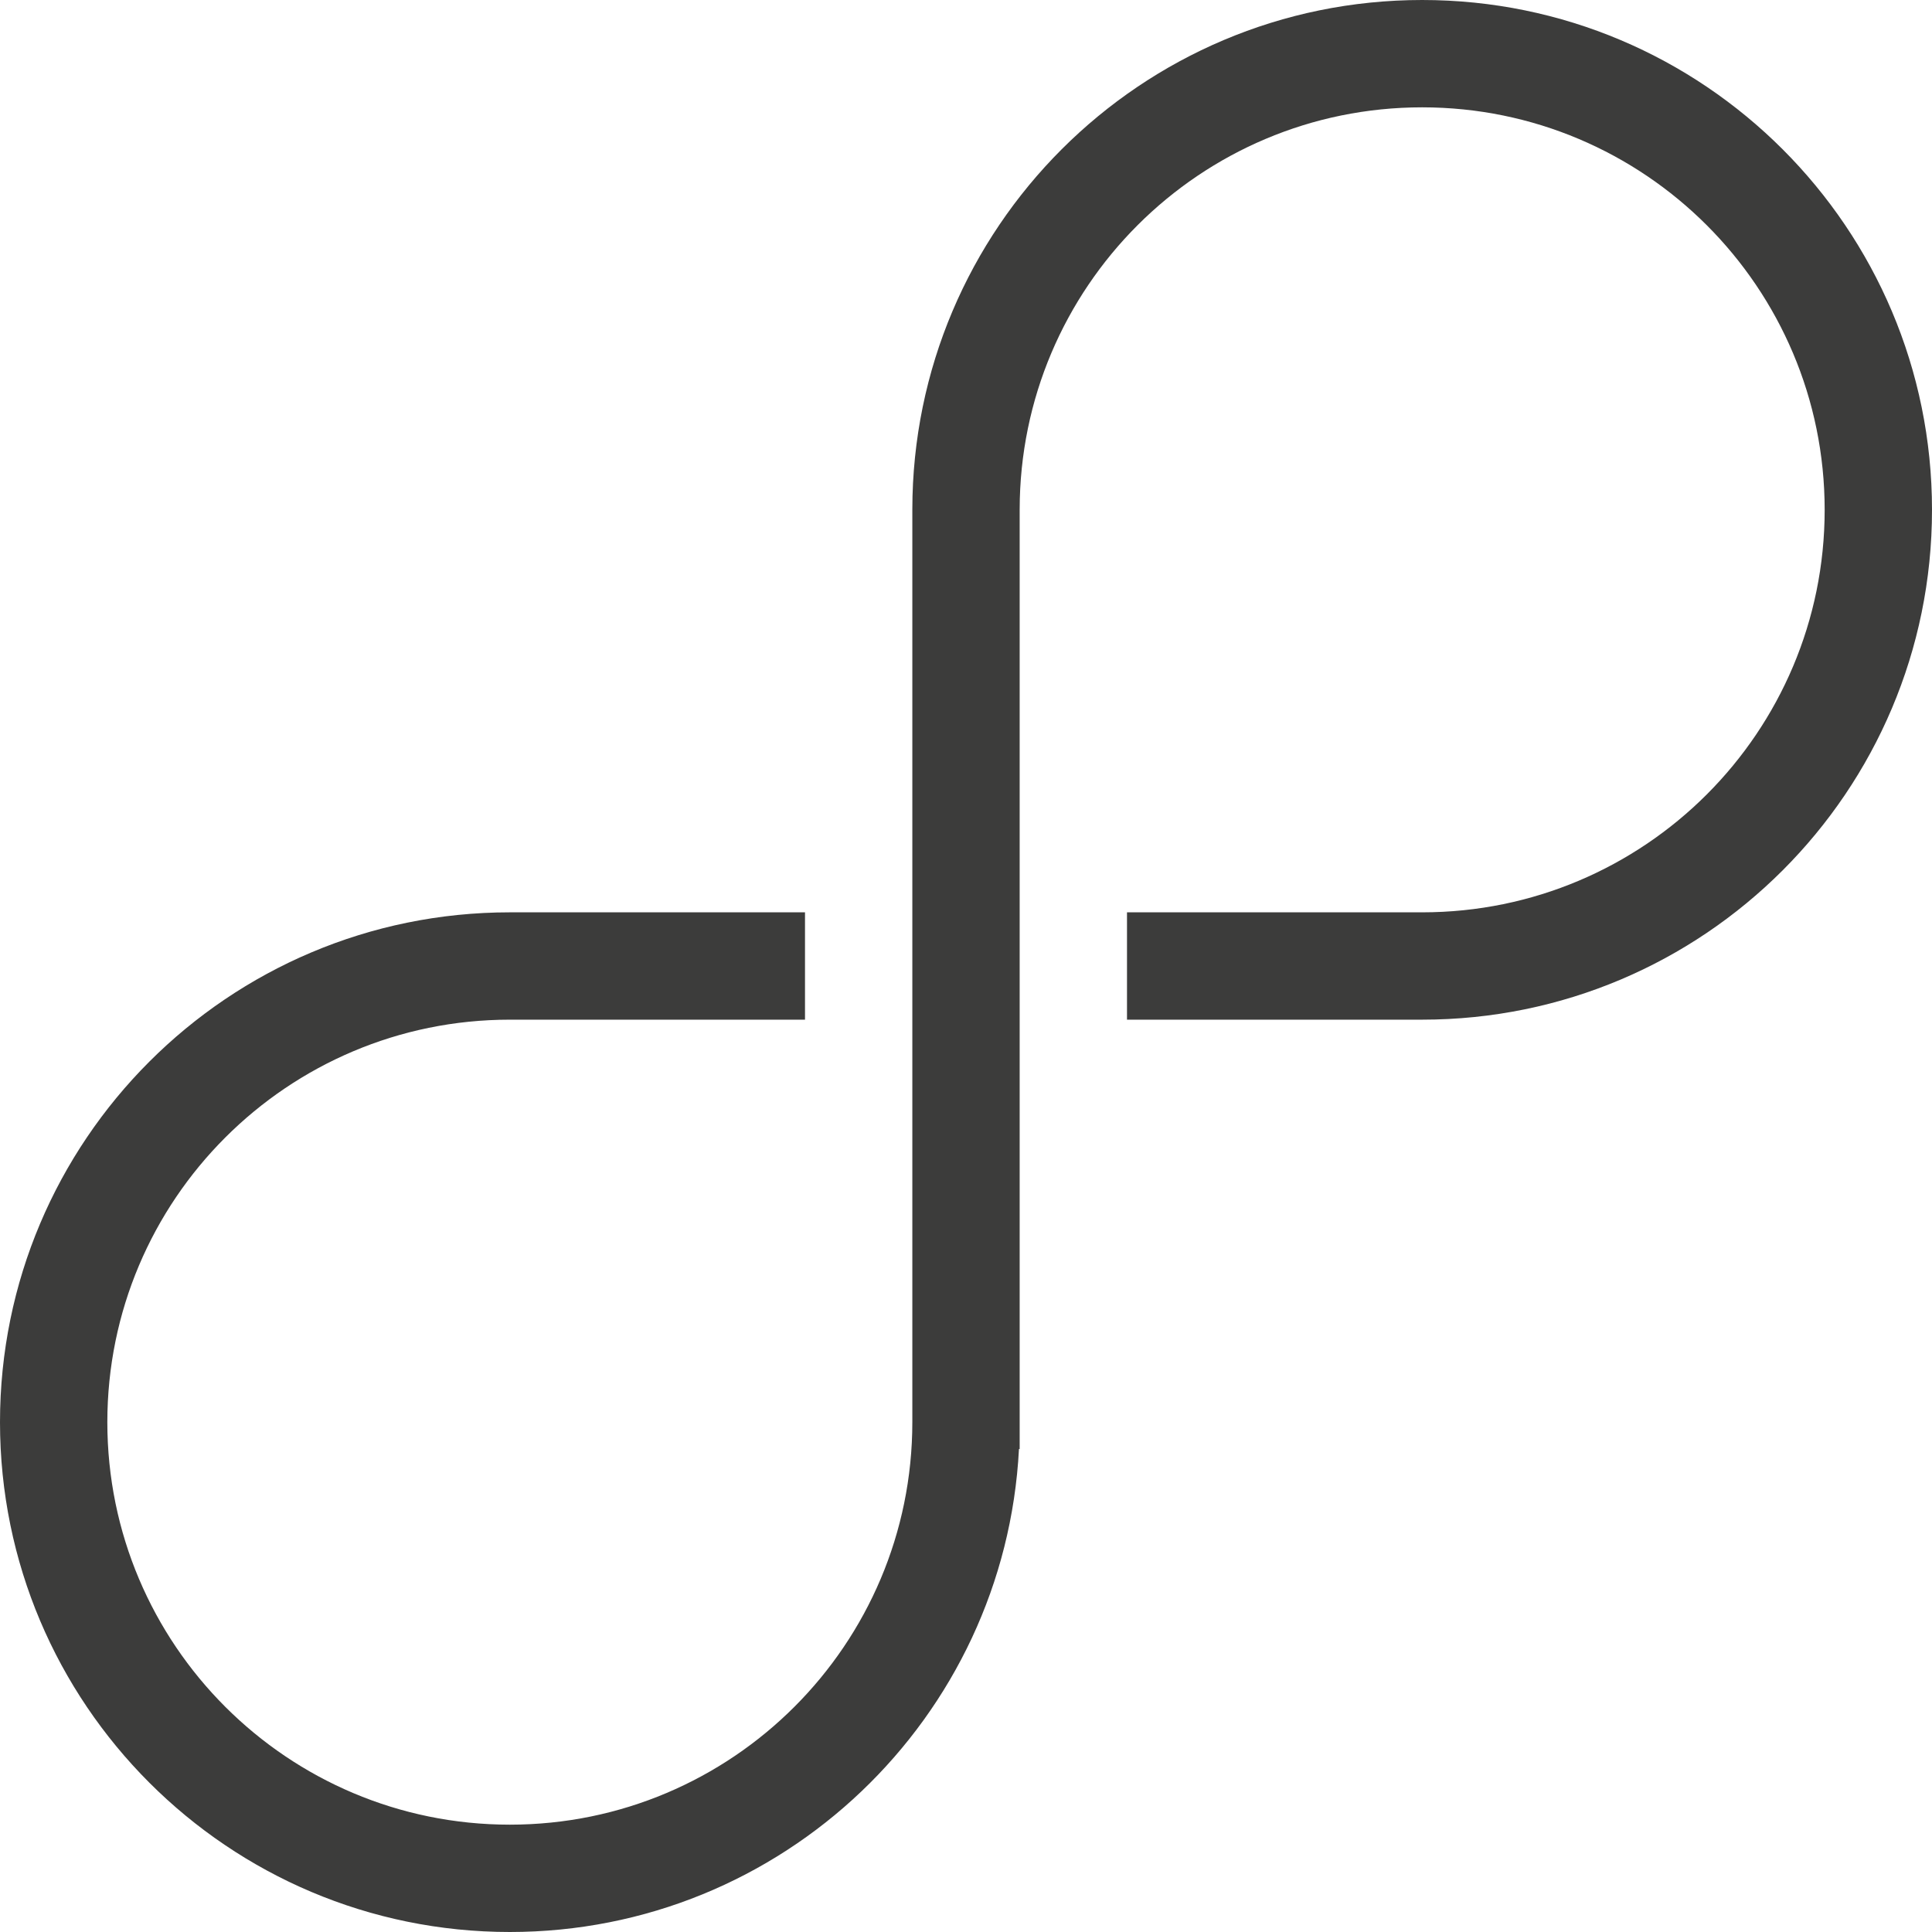 <?xml version="1.0" encoding="UTF-8"?> <svg xmlns="http://www.w3.org/2000/svg" width="72" height="72" viewBox="0 0 72 72" fill="none"><g clip-path="url(#clip0_305_523)"><path fill-rule="evenodd" clip-rule="evenodd" d="M38 18.989C38 18.993 38 18.996 38 19L38 54H37.974C37.454 64.029 29.158 72 19 72C8.507 72 4.76837e-07 63.493 0 53C-4.76837e-07 42.507 8.507 34 19 34H30V38H19C10.716 38 4 44.716 4 53C4 61.284 10.716 68 19 68C27.284 68 34 61.284 34 53V19C34 18.996 34 18.992 34 18.988C34.006 8.5 42.51 4.76837e-07 53 0C63.493 -4.76837e-07 72 8.507 72 19C72 29.493 63.493 38 53 38H42V34H53C61.284 34 68 27.284 68 19C68 10.716 61.284 4 53 4C44.719 4 38.006 10.71 38 18.989Z" fill="#3C3C3B"></path></g><defs><clipPath id="clip0_305_523"><rect width="72" height="72" fill="white"></rect></clipPath></defs></svg> 